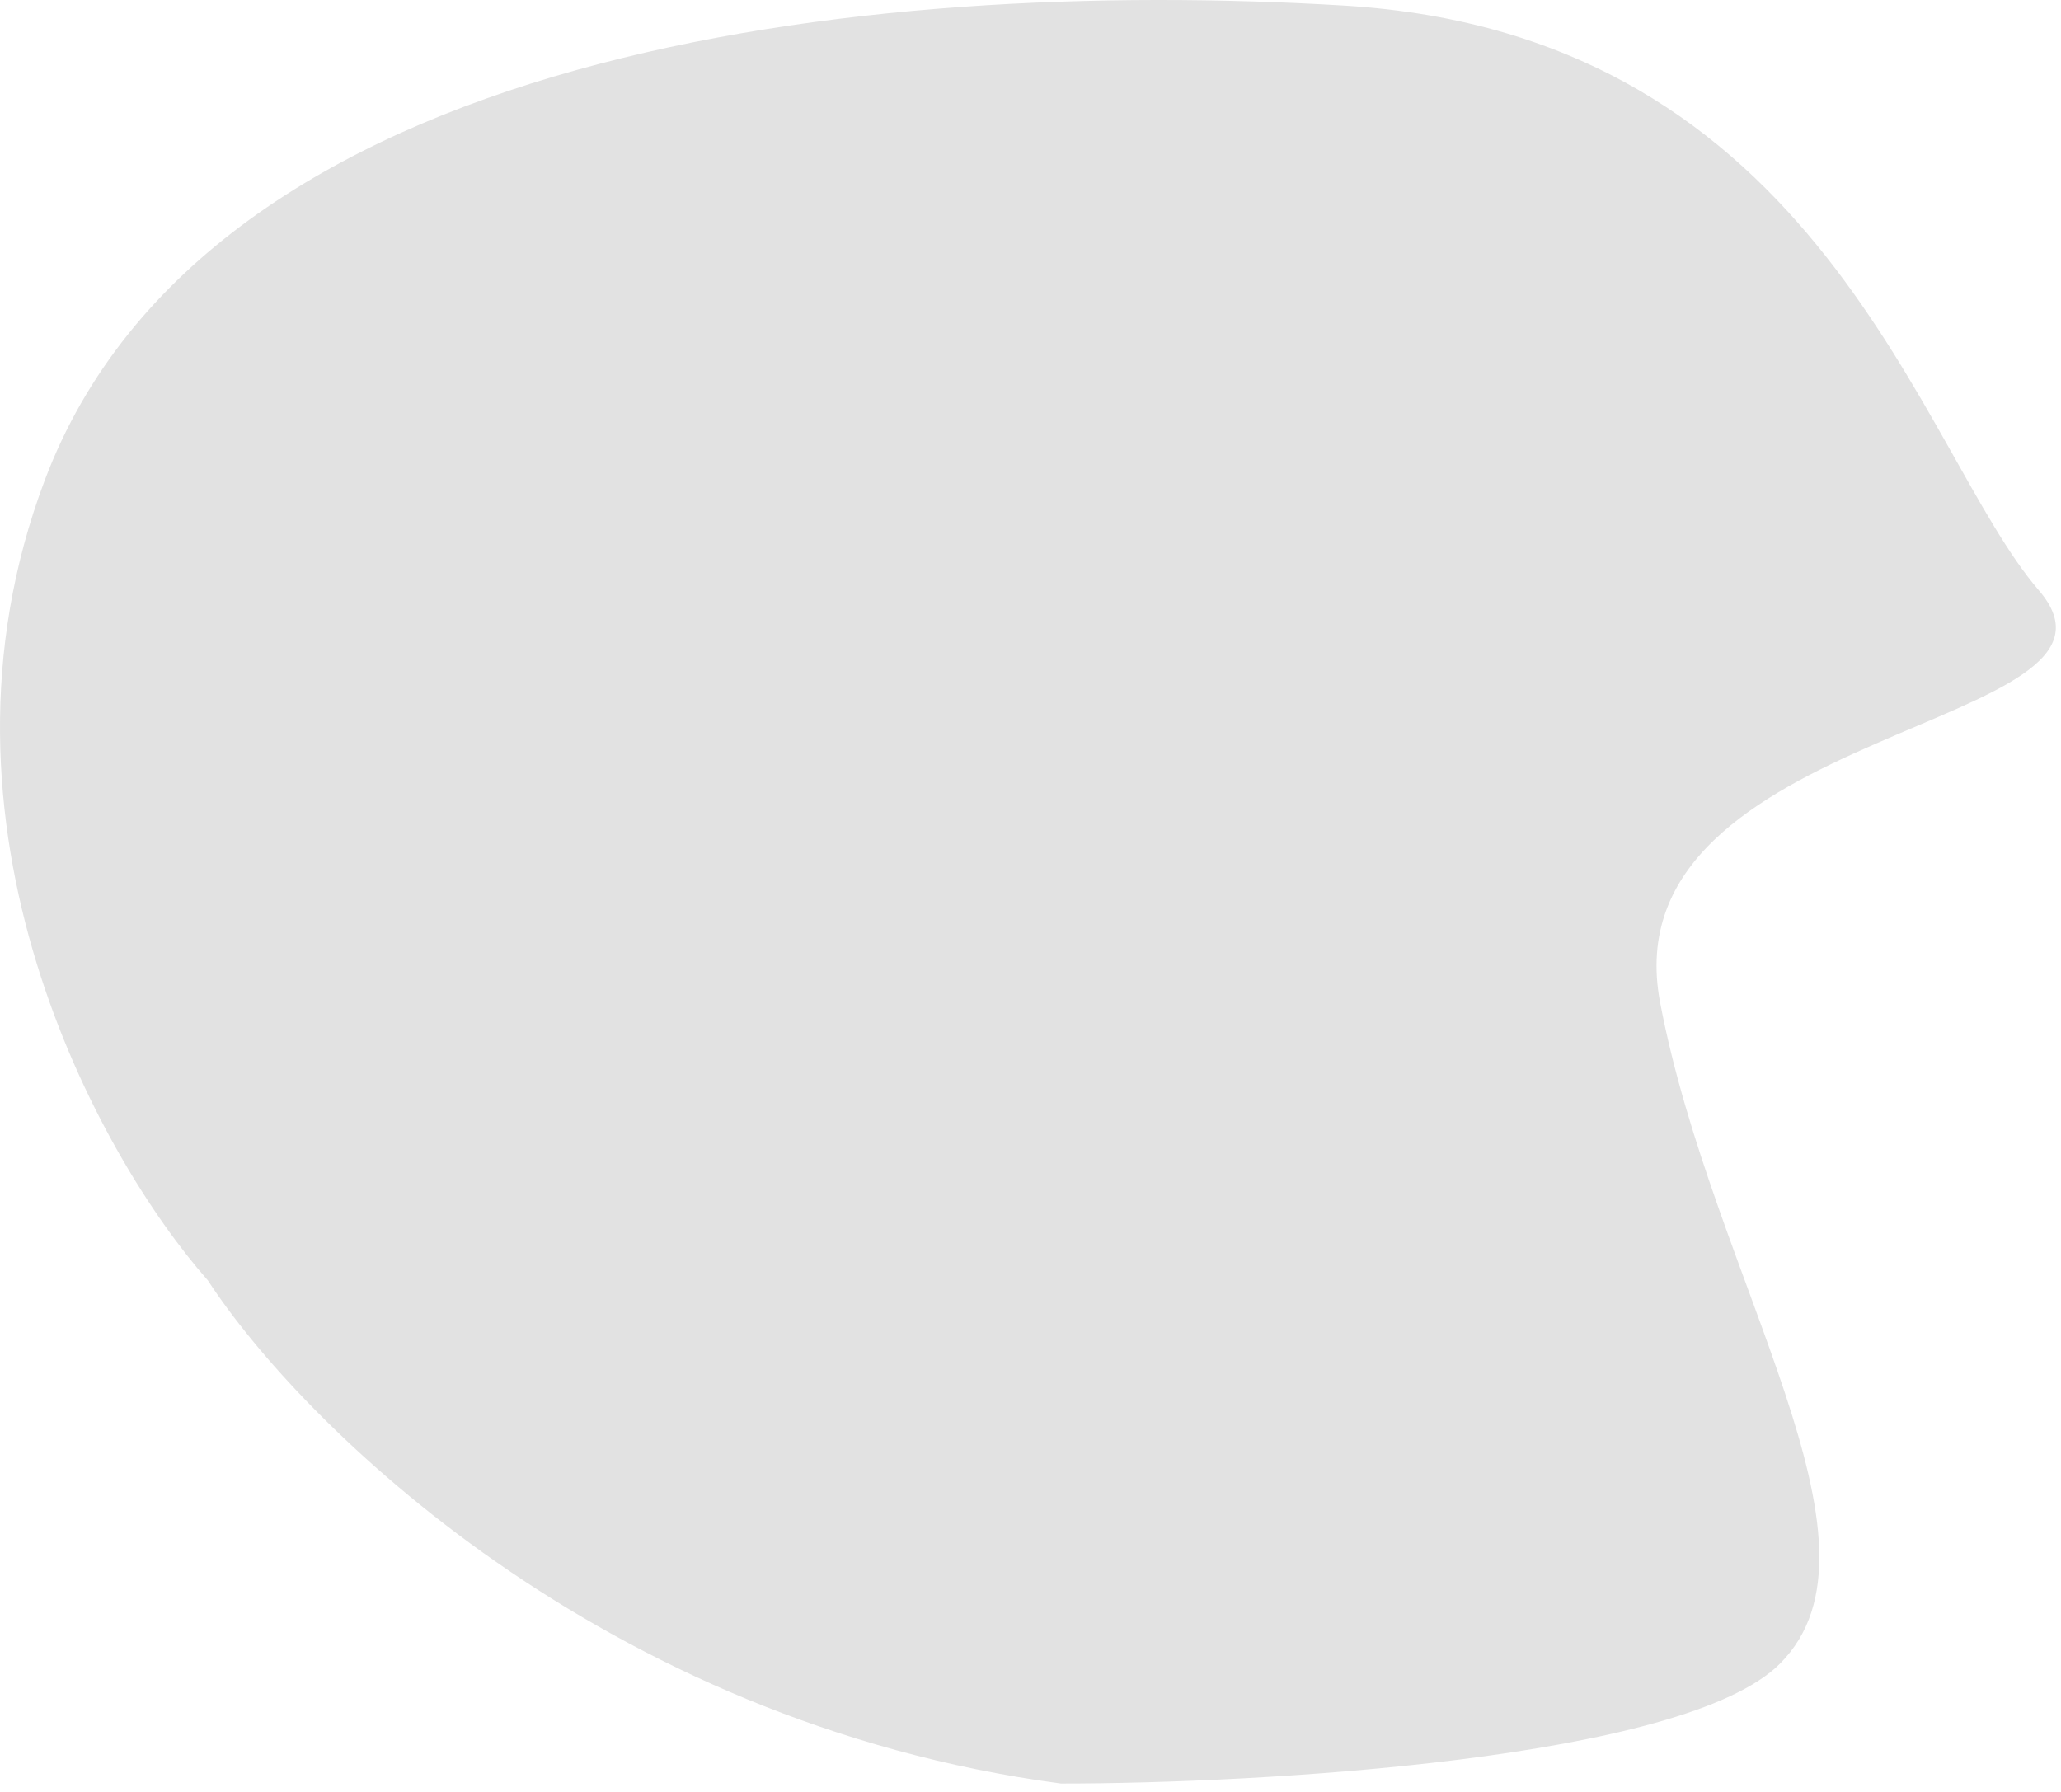 <svg width="215" height="187" viewBox="0 0 215 187" fill="none" xmlns="http://www.w3.org/2000/svg">
<path d="M21.678 133.58C31.344 148.414 62.678 179.68 110.678 186.08C131.511 186.08 175.678 183.58 185.678 173.58C198.178 161.08 178.678 133.58 173.178 104.58C167.678 75.58 225.178 76.08 212.678 61.58C200.178 47.08 190.178 3.58 140.178 0.58C90.178 -2.42 21.678 5.08 4.678 50.08C-8.922 86.08 10.344 120.747 21.678 133.58Z" fill="#E2E2E2"/>
</svg>
